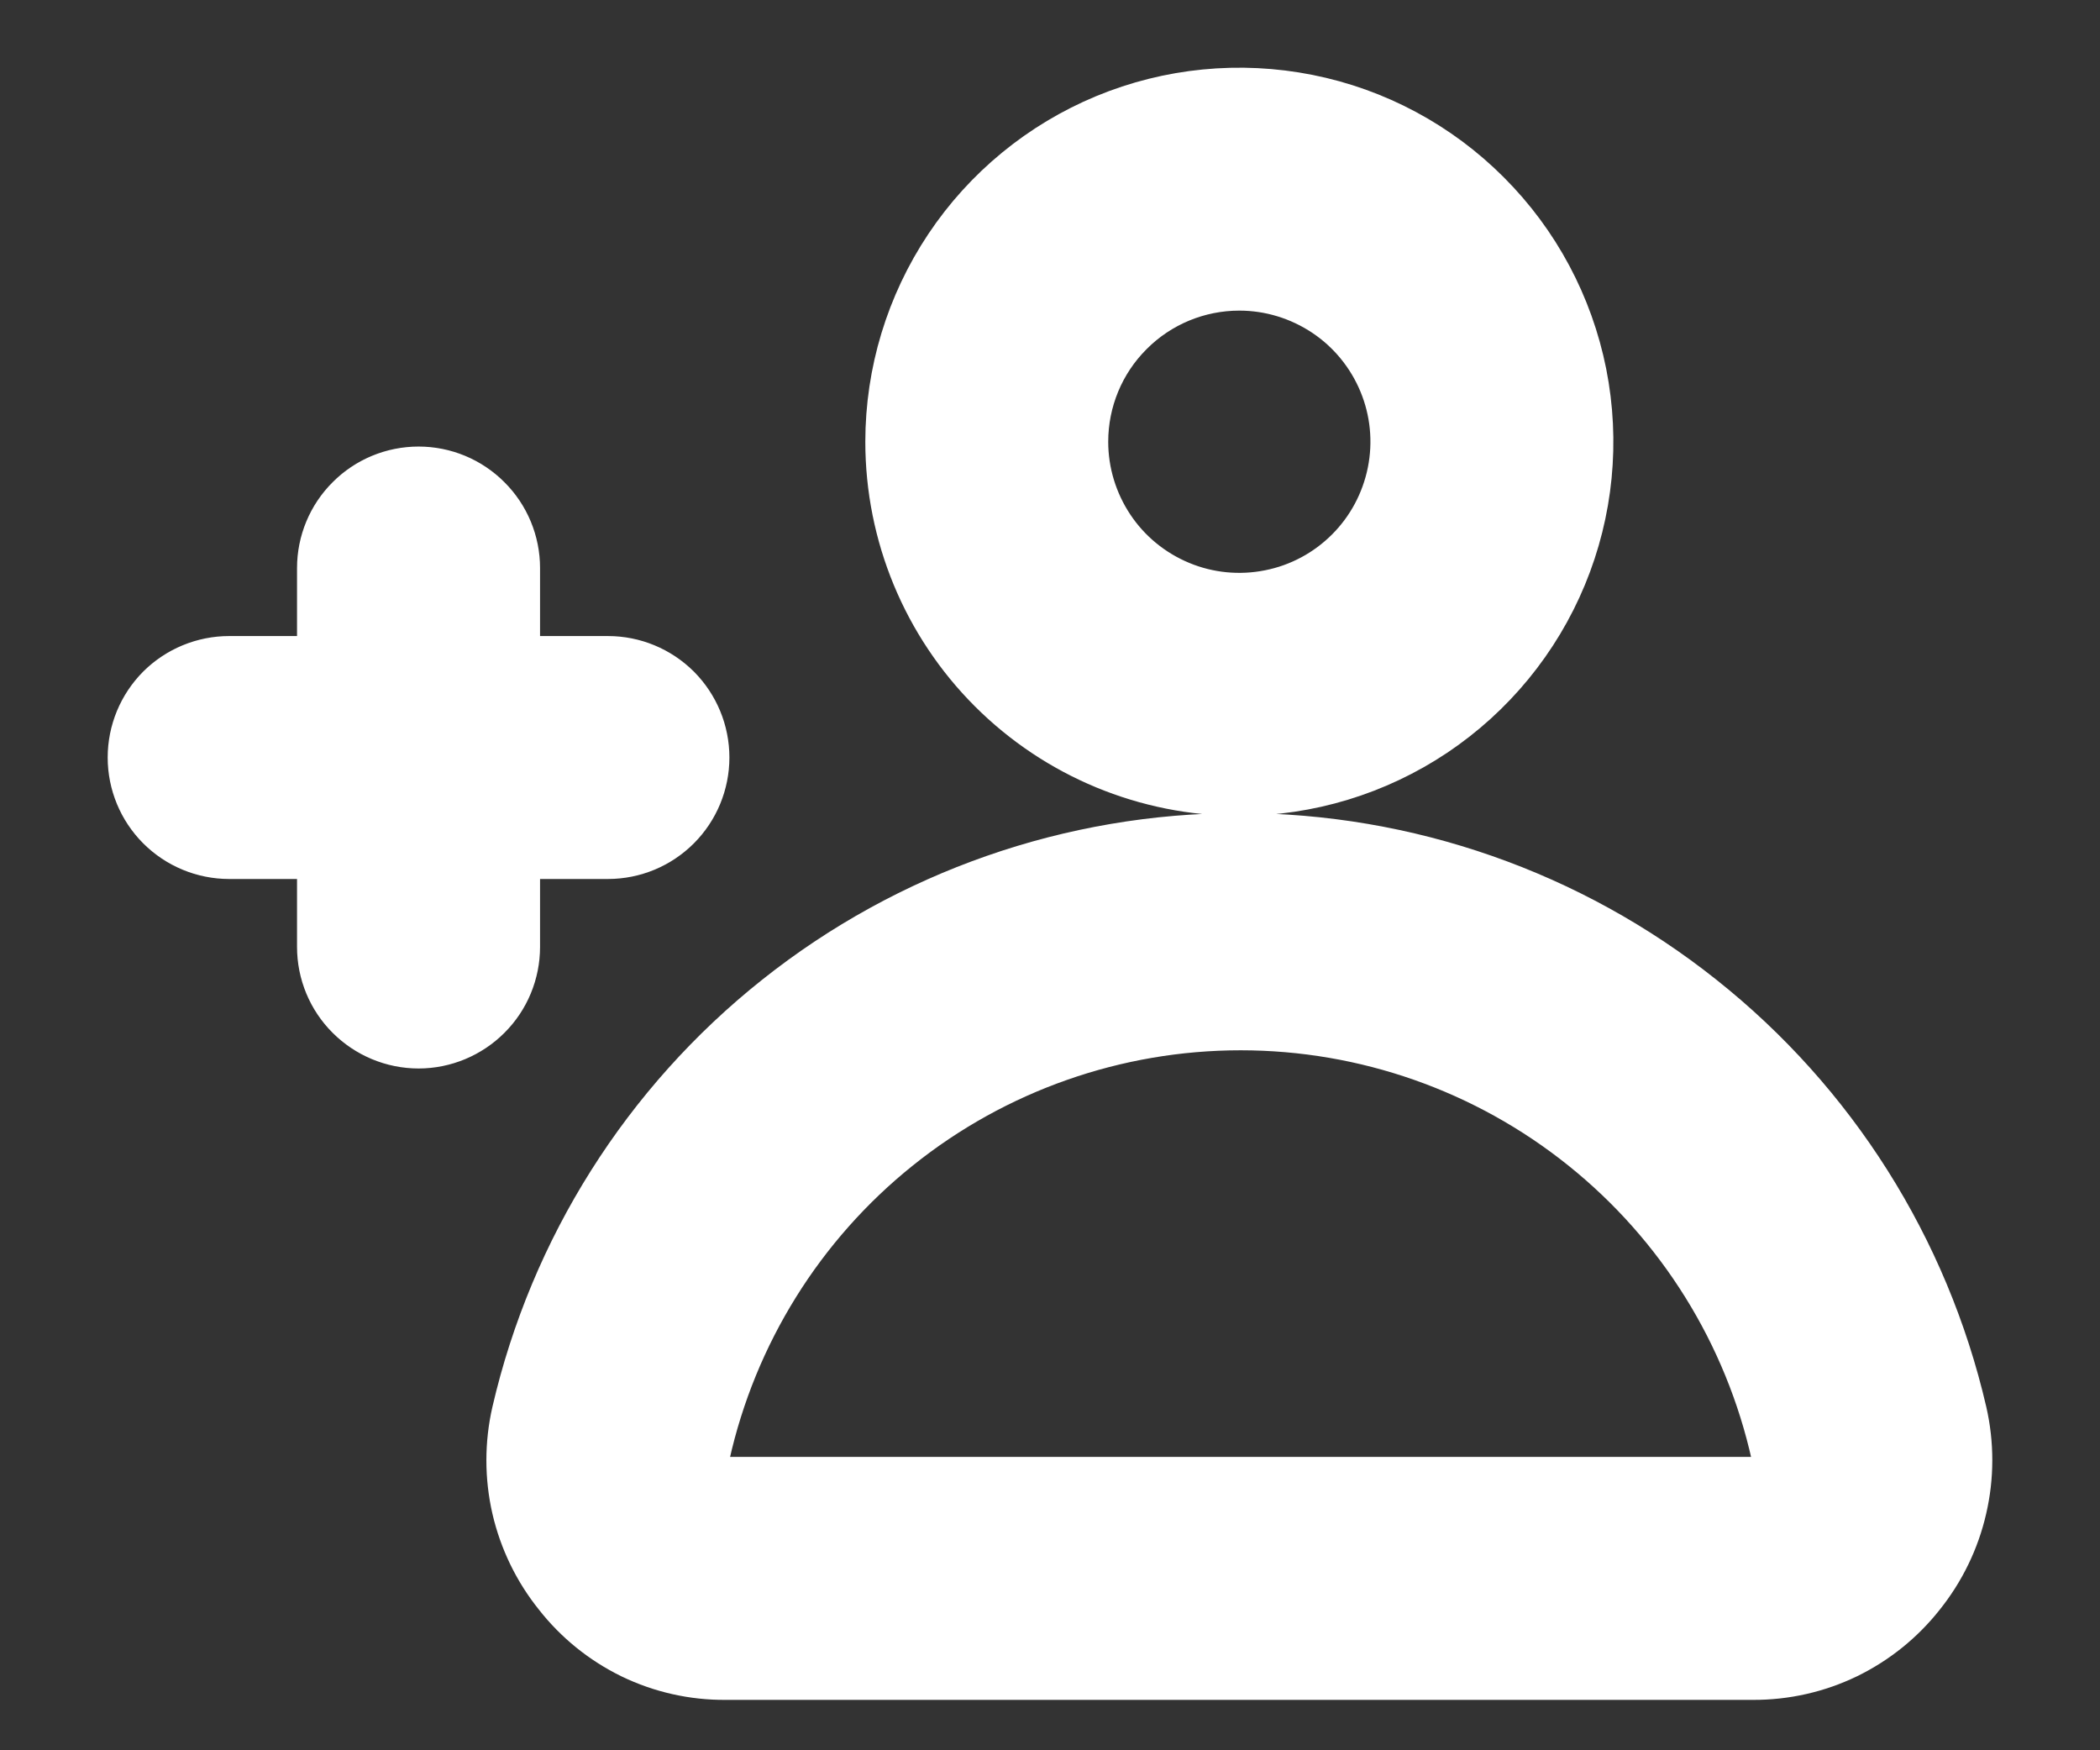 <svg width="18" height="15" viewBox="0 0 18 15" fill="none" xmlns="http://www.w3.org/2000/svg">
<rect x="0" y="0" width="18" height="15" fill="#333333" stroke="none"/>
<path d="M10.623 6.492C11.158 6.492 11.681 6.333 12.126 6.036C12.571 5.738 12.918 5.316 13.123 4.821C13.328 4.327 13.381 3.783 13.277 3.258C13.172 2.733 12.915 2.251 12.536 1.873C12.158 1.494 11.676 1.236 11.151 1.132C10.626 1.028 10.082 1.081 9.587 1.286C9.093 1.491 8.67 1.838 8.373 2.283C8.076 2.728 7.917 3.251 7.917 3.786C7.917 4.504 8.202 5.192 8.709 5.699C9.217 6.207 9.905 6.492 10.623 6.492ZM10.623 2.162C10.944 2.162 11.258 2.258 11.525 2.436C11.792 2.614 12 2.868 12.123 3.165C12.246 3.461 12.278 3.788 12.215 4.103C12.152 4.418 11.998 4.707 11.771 4.934C11.544 5.161 11.255 5.316 10.94 5.378C10.625 5.441 10.298 5.409 10.002 5.286C9.705 5.163 9.451 4.955 9.273 4.688C9.095 4.421 8.999 4.107 8.999 3.786C8.999 3.355 9.17 2.942 9.475 2.638C9.779 2.333 10.192 2.162 10.623 2.162ZM16.538 12.169C16.228 10.832 15.475 9.64 14.4 8.787C13.326 7.933 11.995 7.468 10.623 7.468C9.251 7.468 7.919 7.933 6.845 8.787C5.771 9.64 5.018 10.832 4.708 12.169C4.656 12.397 4.656 12.633 4.708 12.861C4.761 13.089 4.864 13.302 5.011 13.484C5.154 13.667 5.337 13.815 5.546 13.917C5.755 14.018 5.985 14.07 6.218 14.068H15.028C15.26 14.069 15.49 14.017 15.699 13.916C15.908 13.814 16.091 13.667 16.235 13.484C16.381 13.302 16.485 13.089 16.537 12.861C16.59 12.633 16.59 12.397 16.538 12.169ZM15.39 12.813C15.347 12.867 15.292 12.911 15.229 12.941C15.166 12.971 15.098 12.986 15.028 12.986H6.218C6.148 12.986 6.079 12.971 6.016 12.941C5.954 12.911 5.898 12.867 5.855 12.813C5.81 12.757 5.778 12.691 5.762 12.62C5.746 12.55 5.746 12.477 5.763 12.407C6.01 11.299 6.626 10.308 7.512 9.598C8.397 8.888 9.499 8.501 10.634 8.501C11.769 8.501 12.87 8.888 13.755 9.598C14.641 10.308 15.258 11.299 15.504 12.407C15.518 12.479 15.515 12.553 15.495 12.623C15.476 12.694 15.44 12.758 15.39 12.813ZM4.129 7.033V8.115C4.129 8.259 4.072 8.397 3.97 8.498C3.869 8.599 3.731 8.657 3.588 8.657C3.444 8.657 3.306 8.599 3.205 8.498C3.103 8.397 3.046 8.259 3.046 8.115V7.033H1.964C1.821 7.033 1.683 6.976 1.581 6.874C1.48 6.773 1.423 6.635 1.423 6.492C1.423 6.348 1.48 6.211 1.581 6.109C1.683 6.008 1.821 5.951 1.964 5.951H3.046V4.868C3.046 4.725 3.103 4.587 3.205 4.486C3.306 4.384 3.444 4.327 3.588 4.327C3.731 4.327 3.869 4.384 3.97 4.486C4.072 4.587 4.129 4.725 4.129 4.868V5.951H5.211C5.355 5.951 5.492 6.008 5.594 6.109C5.695 6.211 5.752 6.348 5.752 6.492C5.752 6.635 5.695 6.773 5.594 6.874C5.492 6.976 5.355 7.033 5.211 7.033H4.129Z" fill="white" stroke="white"/>
</svg>

